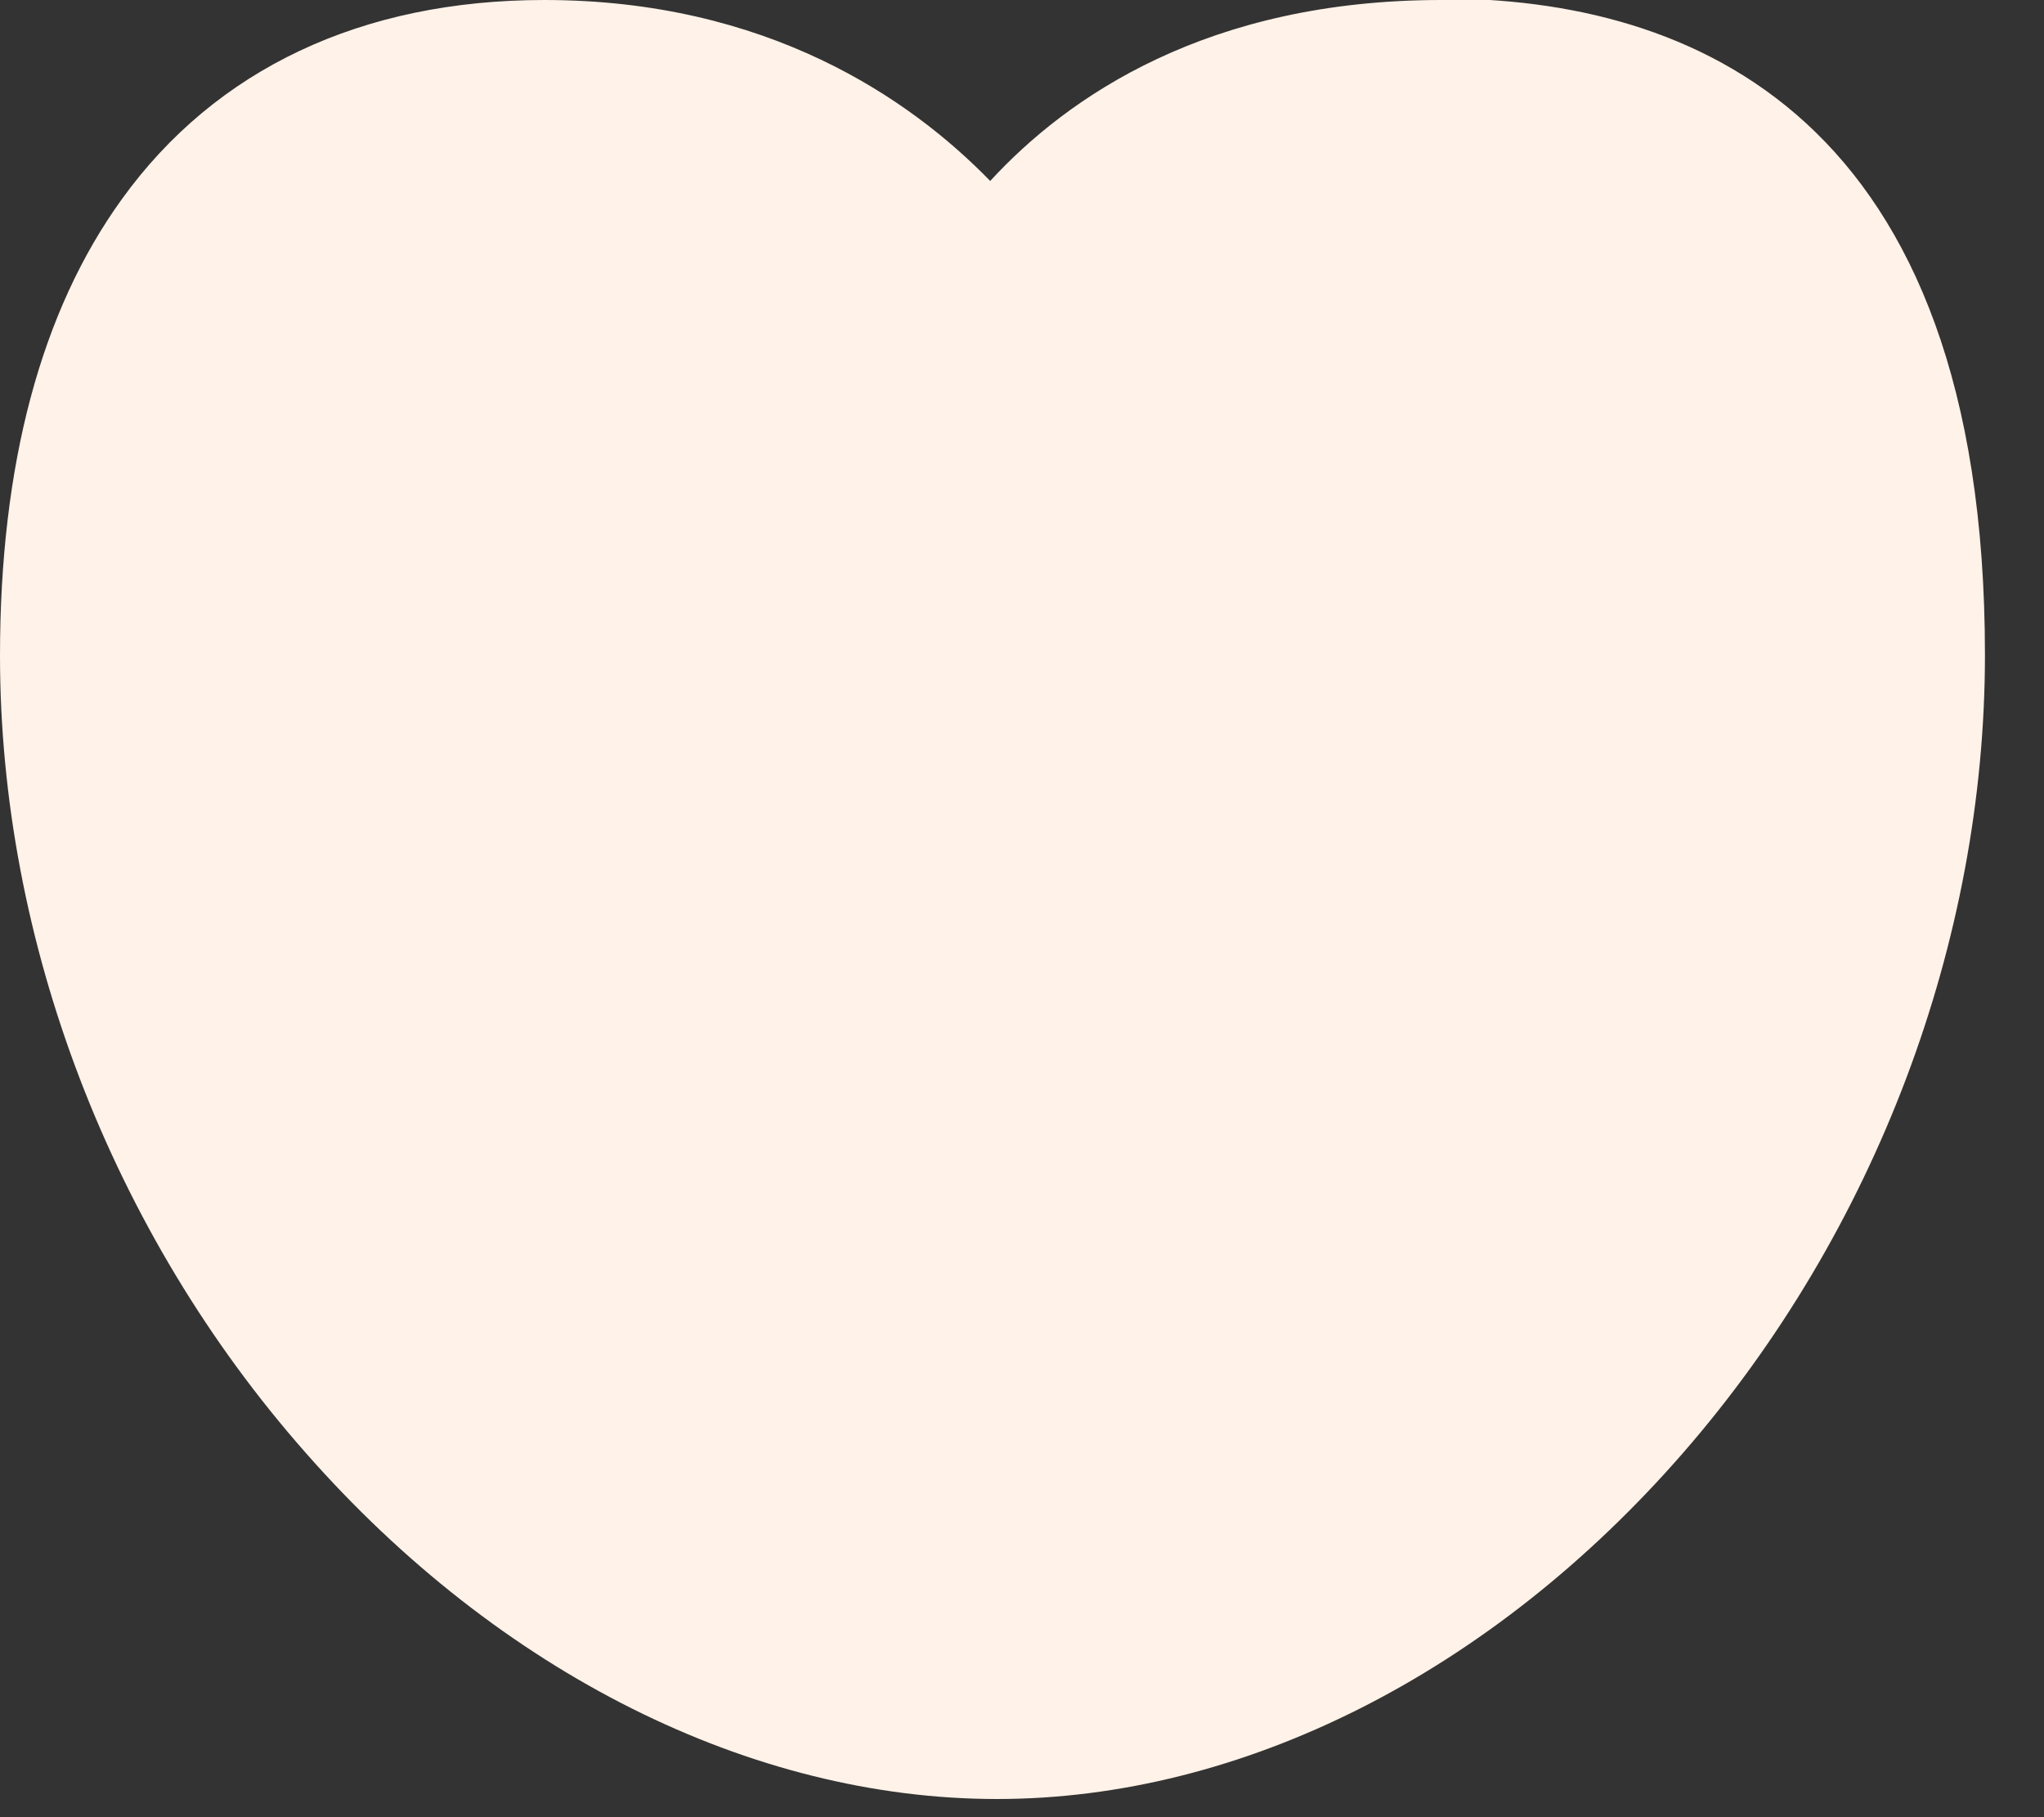 <svg width="27" height="24" viewBox="0 0 27 24" fill="none" xmlns="http://www.w3.org/2000/svg">
<rect x="0" y="0" width="27" height="24" fill="#333333" stroke="none"/>
<g clip-path="url(#clip0_1575_8938)">
<path d="M19.04 -1.95317e-05C15.95 -1.95317e-05 14.1 1.28 13.08 2.39C12.02 1.3 10.13 -1.95317e-05 7.19 -1.95317e-05C4.78 -1.95317e-05 2.85 0.91 1.61 2.63C0.54 4.11 0 6.14 0 8.66C0 12.44 1.47 16.28 4.04 19.19C6.6 22.1 9.93 23.76 13.17 23.76C16.41 23.76 19.71 22.09 22.24 19.18C24.77 16.27 26.22 12.44 26.22 8.65C26.22 1.49 22.32 -0.02 19.04 -0.02V-1.95317e-05Z" fill="#FFF2E8"/>
</g>
<defs>
<clipPath id="clip0_1575_8938">
<rect width="26.22" height="23.77" fill="white"/>
</clipPath>
</defs>
</svg>
